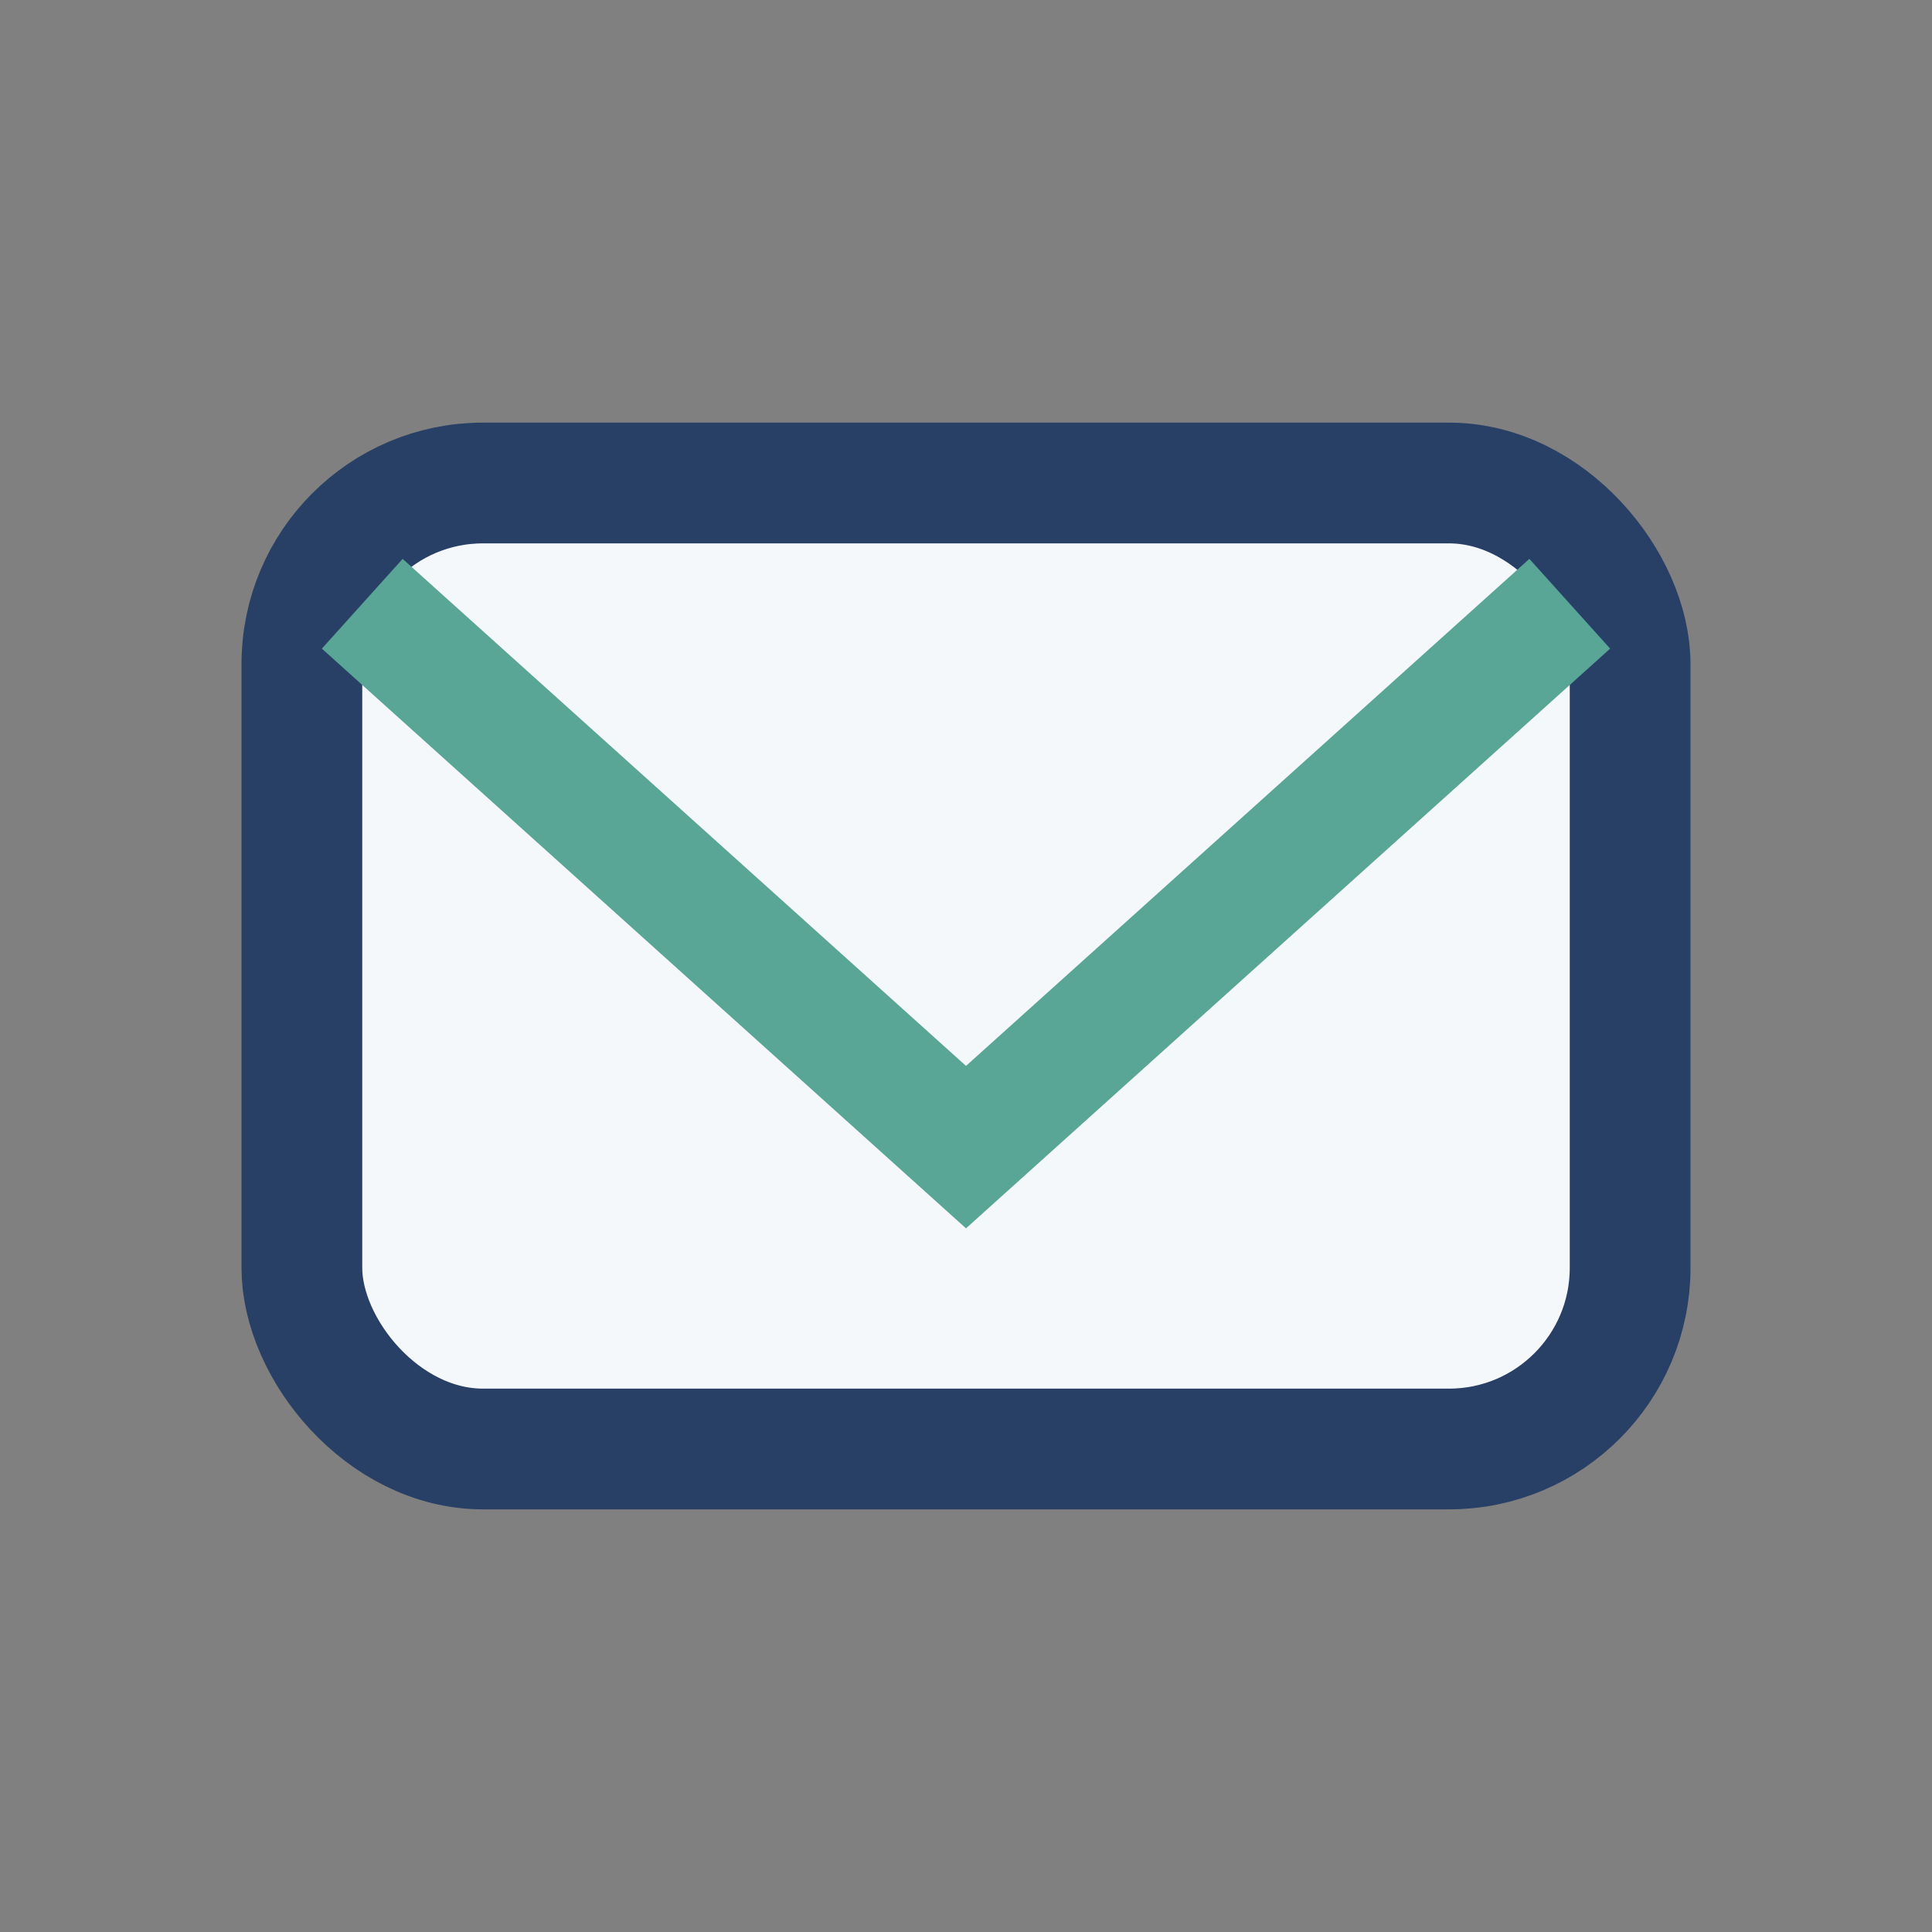 <?xml version="1.0" encoding="UTF-8"?>
<svg xmlns="http://www.w3.org/2000/svg" width="32" height="32" viewBox="0 0 32 32"><rect x="0" y="0" width="32" height="32" fill="#808080" stroke="none"/><rect x="5" y="8" width="22" height="16" rx="3" fill="#F5F8FA" stroke="#294066" stroke-width="2"/><path d="M6 10l10 9 10-9" fill="none" stroke="#59A596" stroke-width="2"/></svg>